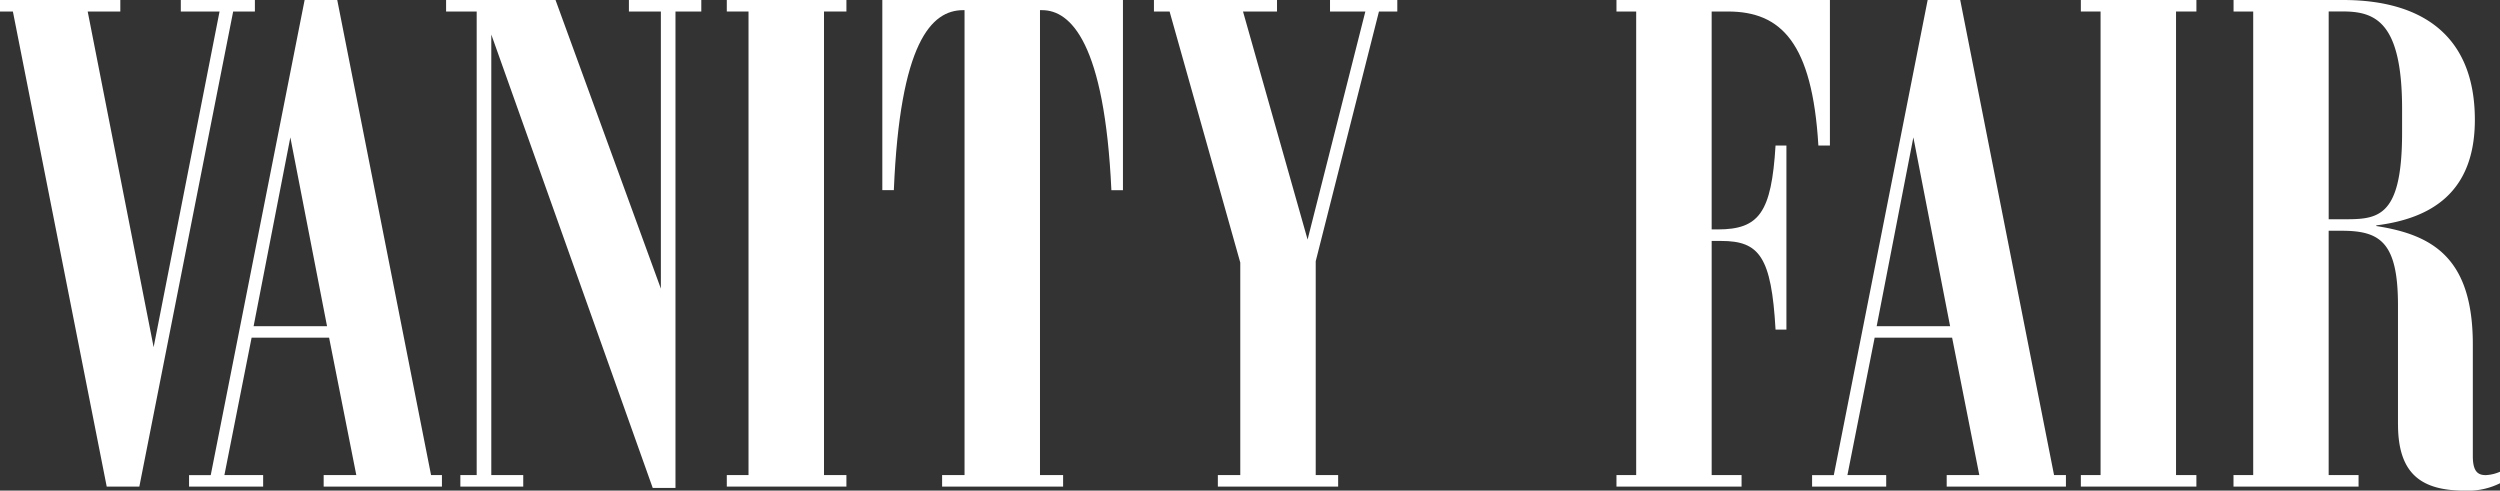 <svg viewBox="0 0 241.732 47.44" height="47.44" width="241.732" xmlns="http://www.w3.org/2000/svg" id="Vanity-Fair">
  <rect x="0" y="0" width="241.732" height="47.44" fill="#333333" stroke="none"/>
  <path fill="#fff" transform="translate(-0.454)" d="M23,1.113,13.927,47.05H10.773L1.7,1.113H.454V0H12.088V1.113H8.933l6.376,32.456L21.683,1.113H17.937V0H25.1V1.113Z" data-name="Контур 58" id="Контур_58"></path>
  <path fill="#fff" transform="translate(3.122)" d="M21.4,31.54h7.1L24.952,13.284Zm-6.245,14.4h2.1L26.333,0h3.154l9.071,45.936H39.61v1.113H28.174V45.936h3.156L28.7,32.653H21.206l-2.63,13.283h3.746v1.113H15.158V45.936Z" data-name="Контур 59" id="Контур_59"></path>
  <path fill="#fff" transform="translate(7.963)" d="M57.351,1.113V47.18h-2.2L39.542,3.338v42.6h3.089v1.113H36.55V45.936h1.579V1.113H35.171V0H45.752L55.938,27.909V1.113h-3.09V0h7V1.113Z" data-name="Контур 60" id="Контур_60"></path>
  <path fill="#fff" transform="translate(13.262)" d="M57.014,47.049l0-1.113h2.1V1.113h-2.1V0H68.581V1.113H66.413V45.936h2.167v1.113Z" data-name="Контур 61" id="Контур_61"></path>
  <path fill="#fff" transform="translate(16.195)" d="M74.9,47.049V45.936h2.169V.982h-.131c-3.089,0-6.112,3.14-6.705,17.405H69.119V0H92.386V18.388H91.268C90.612,4.124,87.325.982,84.565.982h-.2V45.936H86.6v1.113Z" data-name="Контур 62" id="Контур_62"></path>
  <path fill="#fff" transform="translate(21.32)" d="M107.283,1.113V0h6.506V1.113h-1.774L105.9,25.259V45.937h2.169v1.113H96.437V45.937h2.169V25.388L91.77,1.113H90.258V0h11.9V1.113H98.87l6.245,22.051L110.7,1.113Z" data-name="Контур 63" id="Контур_63"></path>
  <path fill="#fff" transform="translate(30.049)" d="M126.252,47.049V45.936h1.906V1.113h-1.906V0h20.639V14.069h-1.116c-.59-9.946-3.615-12.956-8.74-12.956h-1.579v21.07h.591c4.008,0,5.191-1.635,5.587-8.113h1.051v17.8h-1.051c-.4-7.067-1.579-8.571-5.26-8.572h-.917V45.934h2.891v1.114Z" data-name="Контур 64" id="Контур_64"></path>
  <path fill="#fff" transform="translate(33.739)" d="M147.722,31.54h7.1L151.27,13.284Zm-6.245,14.4h2.1L152.652,0H155.8l9.073,45.936h1.149v1.113H154.492V45.936h3.154l-2.629-13.283h-7.491l-2.633,13.283h3.75V47.05h-7.166V45.936Z" data-name="Контур 65" id="Контур_65"></path>
  <path fill="#fff" transform="translate(38.803)" d="M162.4,47.049V45.936h1.907V1.113H162.4V0h11.174V1.113h-1.971V45.936h1.969v1.113Z" data-name="Контур 66" id="Контур_66"></path>
  <path fill="#fff" transform="translate(41.69)" d="M183.477,1.113V21.2h.987c3.549,0,6.112.263,6.111-8.377v-2.29c0-8.378-2.562-9.424-5.719-9.424h-1.379Zm6.7,39.918V29.512c0-6.152-1.774-7.2-5.454-7.2h-1.248V45.937h2.891V47.05H174.273V45.937h1.906V1.113h-1.9V0h10.581c7.755,0,12.75,3.534,12.751,11.584,0,7.067-4.272,9.553-9.53,10.208v.065c5.52.85,9.333,3.142,9.333,11.453v10.8c0,1.44.46,1.831,1.247,1.831a3.877,3.877,0,0,0,1.383-.328v1.113a6.957,6.957,0,0,1-3.353.718C192.612,47.442,190.18,46,190.18,41.031Z" data-name="Контур 67" id="Контур_67"></path>
</svg>
